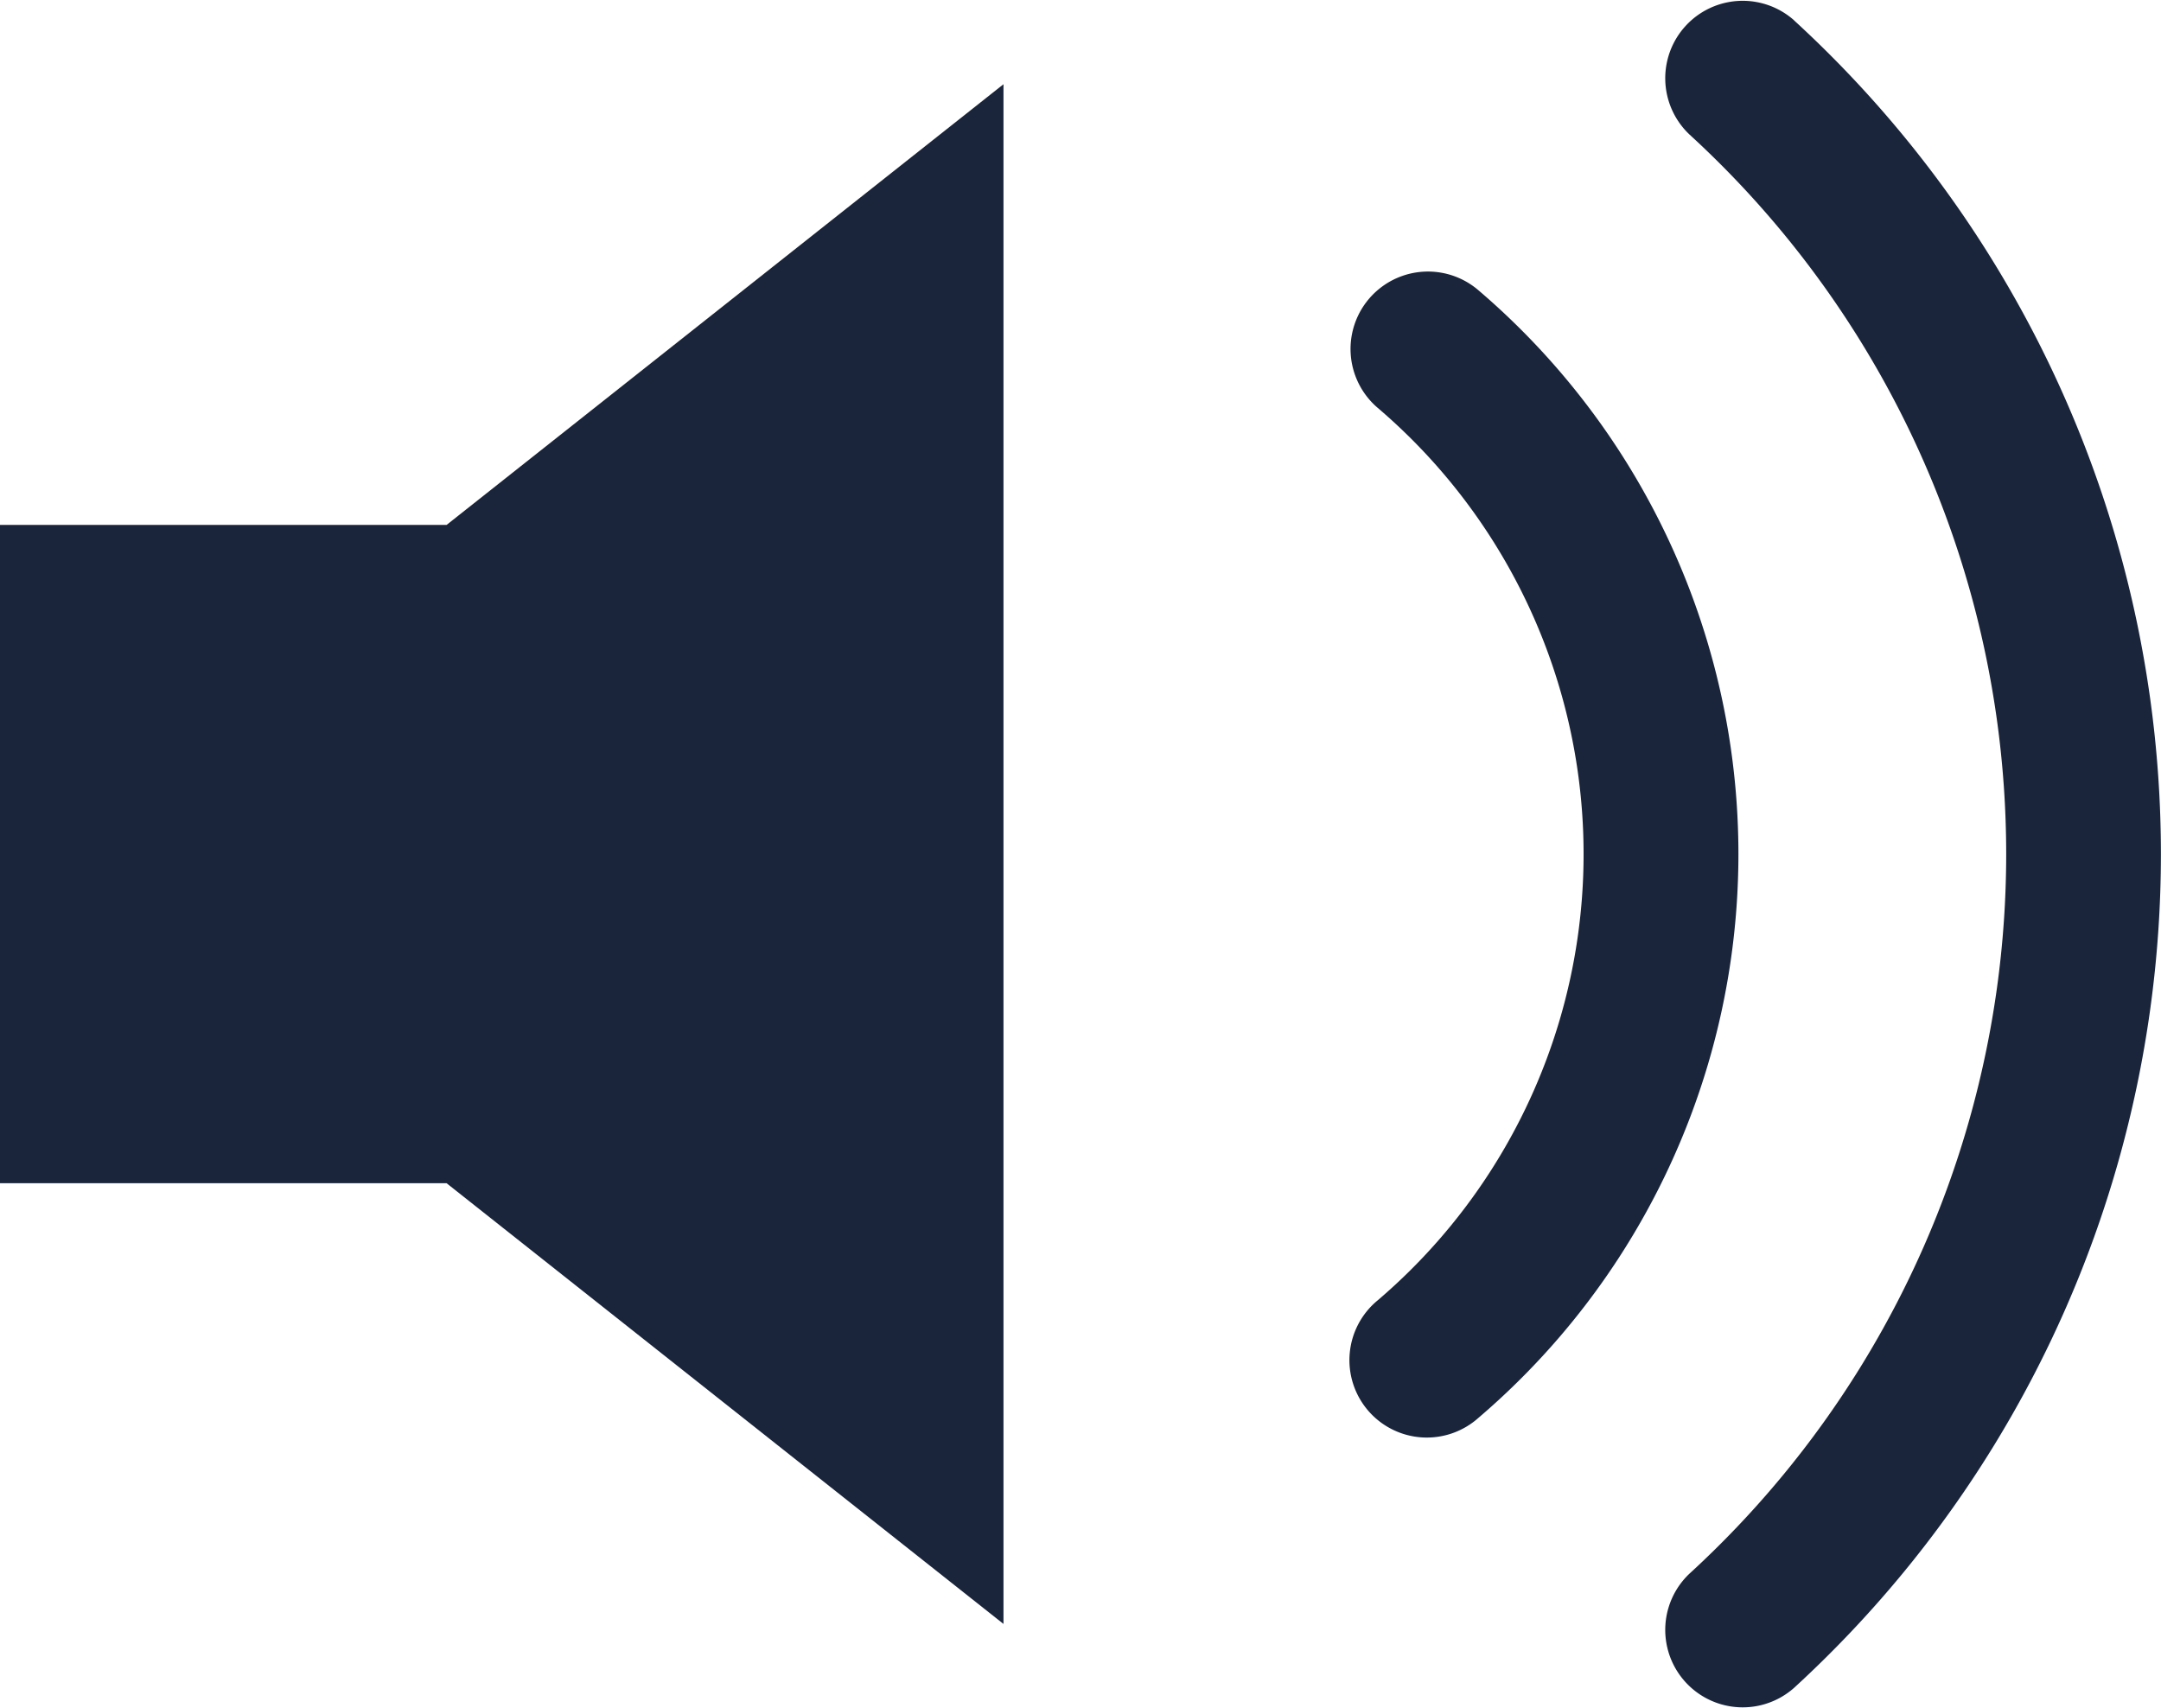 <svg xmlns="http://www.w3.org/2000/svg" width="74" height="58.495" viewBox="0 0 74 58.495"><path d="M1796.443,407.74a2.651,2.651,0,1,0-3.445,4.031,20.085,20.085,0,0,1,0,30.564,2.651,2.651,0,1,0,3.445,4.029,25.387,25.387,0,0,0,0-38.624Z" transform="translate(-1745.822 -397.805)" fill="#1A253B"/><path d="M1805.9,399.676a2.652,2.652,0,0,0-3.585,3.908,33.416,33.416,0,0,1,0,49.287,2.652,2.652,0,0,0,3.585,3.908,38.726,38.726,0,0,0,0-57.1Z" transform="translate(-1744.464 -398.98)" fill="#1A253B"/><path d="M1751.667,416.591v22.543h15.291l19.072,15.093V401.5l-19.071,15.092Z" transform="translate(-1751.667 -398.616)" fill="#1A253B"/></svg>